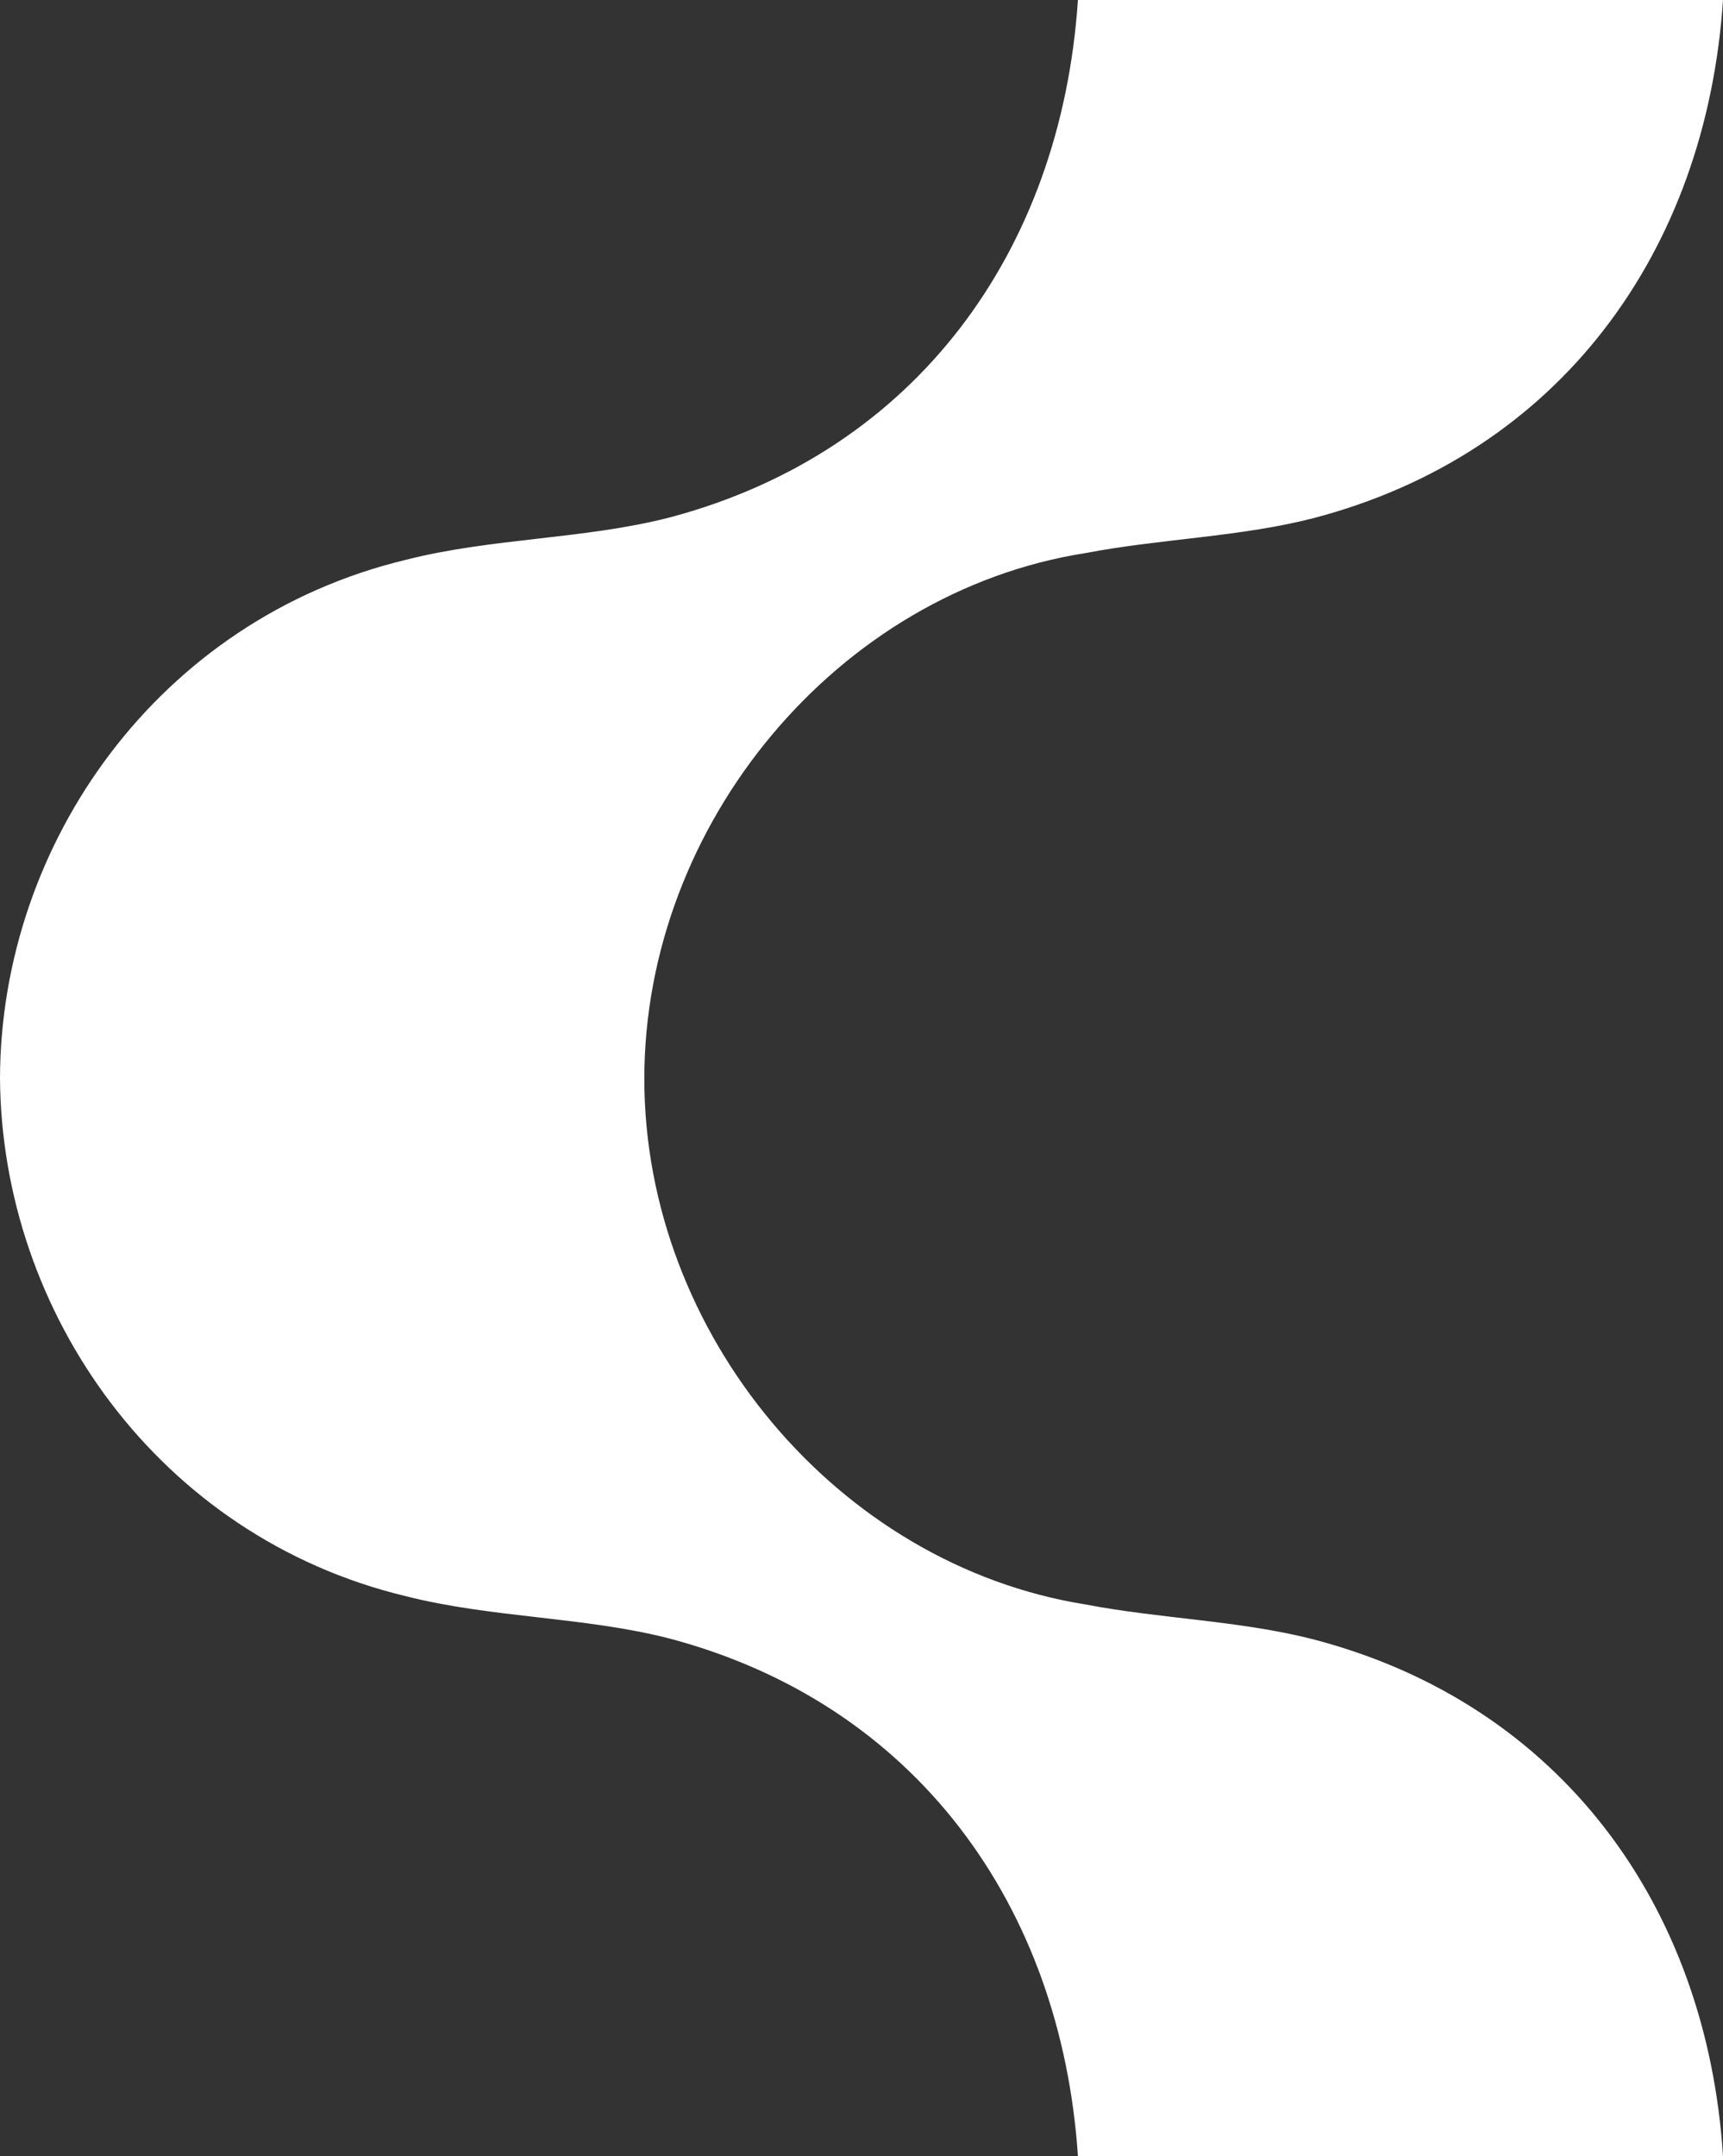 <?xml version="1.0" encoding="utf-8"?>
<!-- Generator: Adobe Illustrator 28.0.0, SVG Export Plug-In . SVG Version: 6.00 Build 0)  -->
<svg version="1.1" id="Layer_1" xmlns="http://www.w3.org/2000/svg" xmlns:xlink="http://www.w3.org/1999/xlink" x="0px" y="0px"
	 viewBox="0 0 226.5 283.4" style="enable-background:new 0 0 226.5 283.4;" xml:space="preserve">
<rect x="0" y="0" width="226.5" height="283.4" fill="#333333" stroke="none"/>
<style type="text/css">
	.st0{fill:#FFFFFF;}
</style>
<path class="st0" d="M172.7,215.5c-9.7-2.5-20.1-2.7-30-4.6c-32.6-5.2-58-35.6-58-69.1s25.4-64,58-69.1c9.9-1.9,20.3-2.1,30-4.6
	C205.1,59.6,224.3,33,226.5,0h-84.8c-2.2,33-21.3,59.4-53.6,68c-11.2,2.9-23.5,2.7-34.8,5.6C20.9,81.4,0.1,110.8,0,141.7
	c0.2,30.9,20.9,60.3,53.3,68.1c11.4,2.9,23.6,2.7,34.8,5.6c32.3,8.6,51.4,35.1,53.6,68h84.8C224.4,250.6,205.2,224,172.7,215.5z"/>
</svg>
